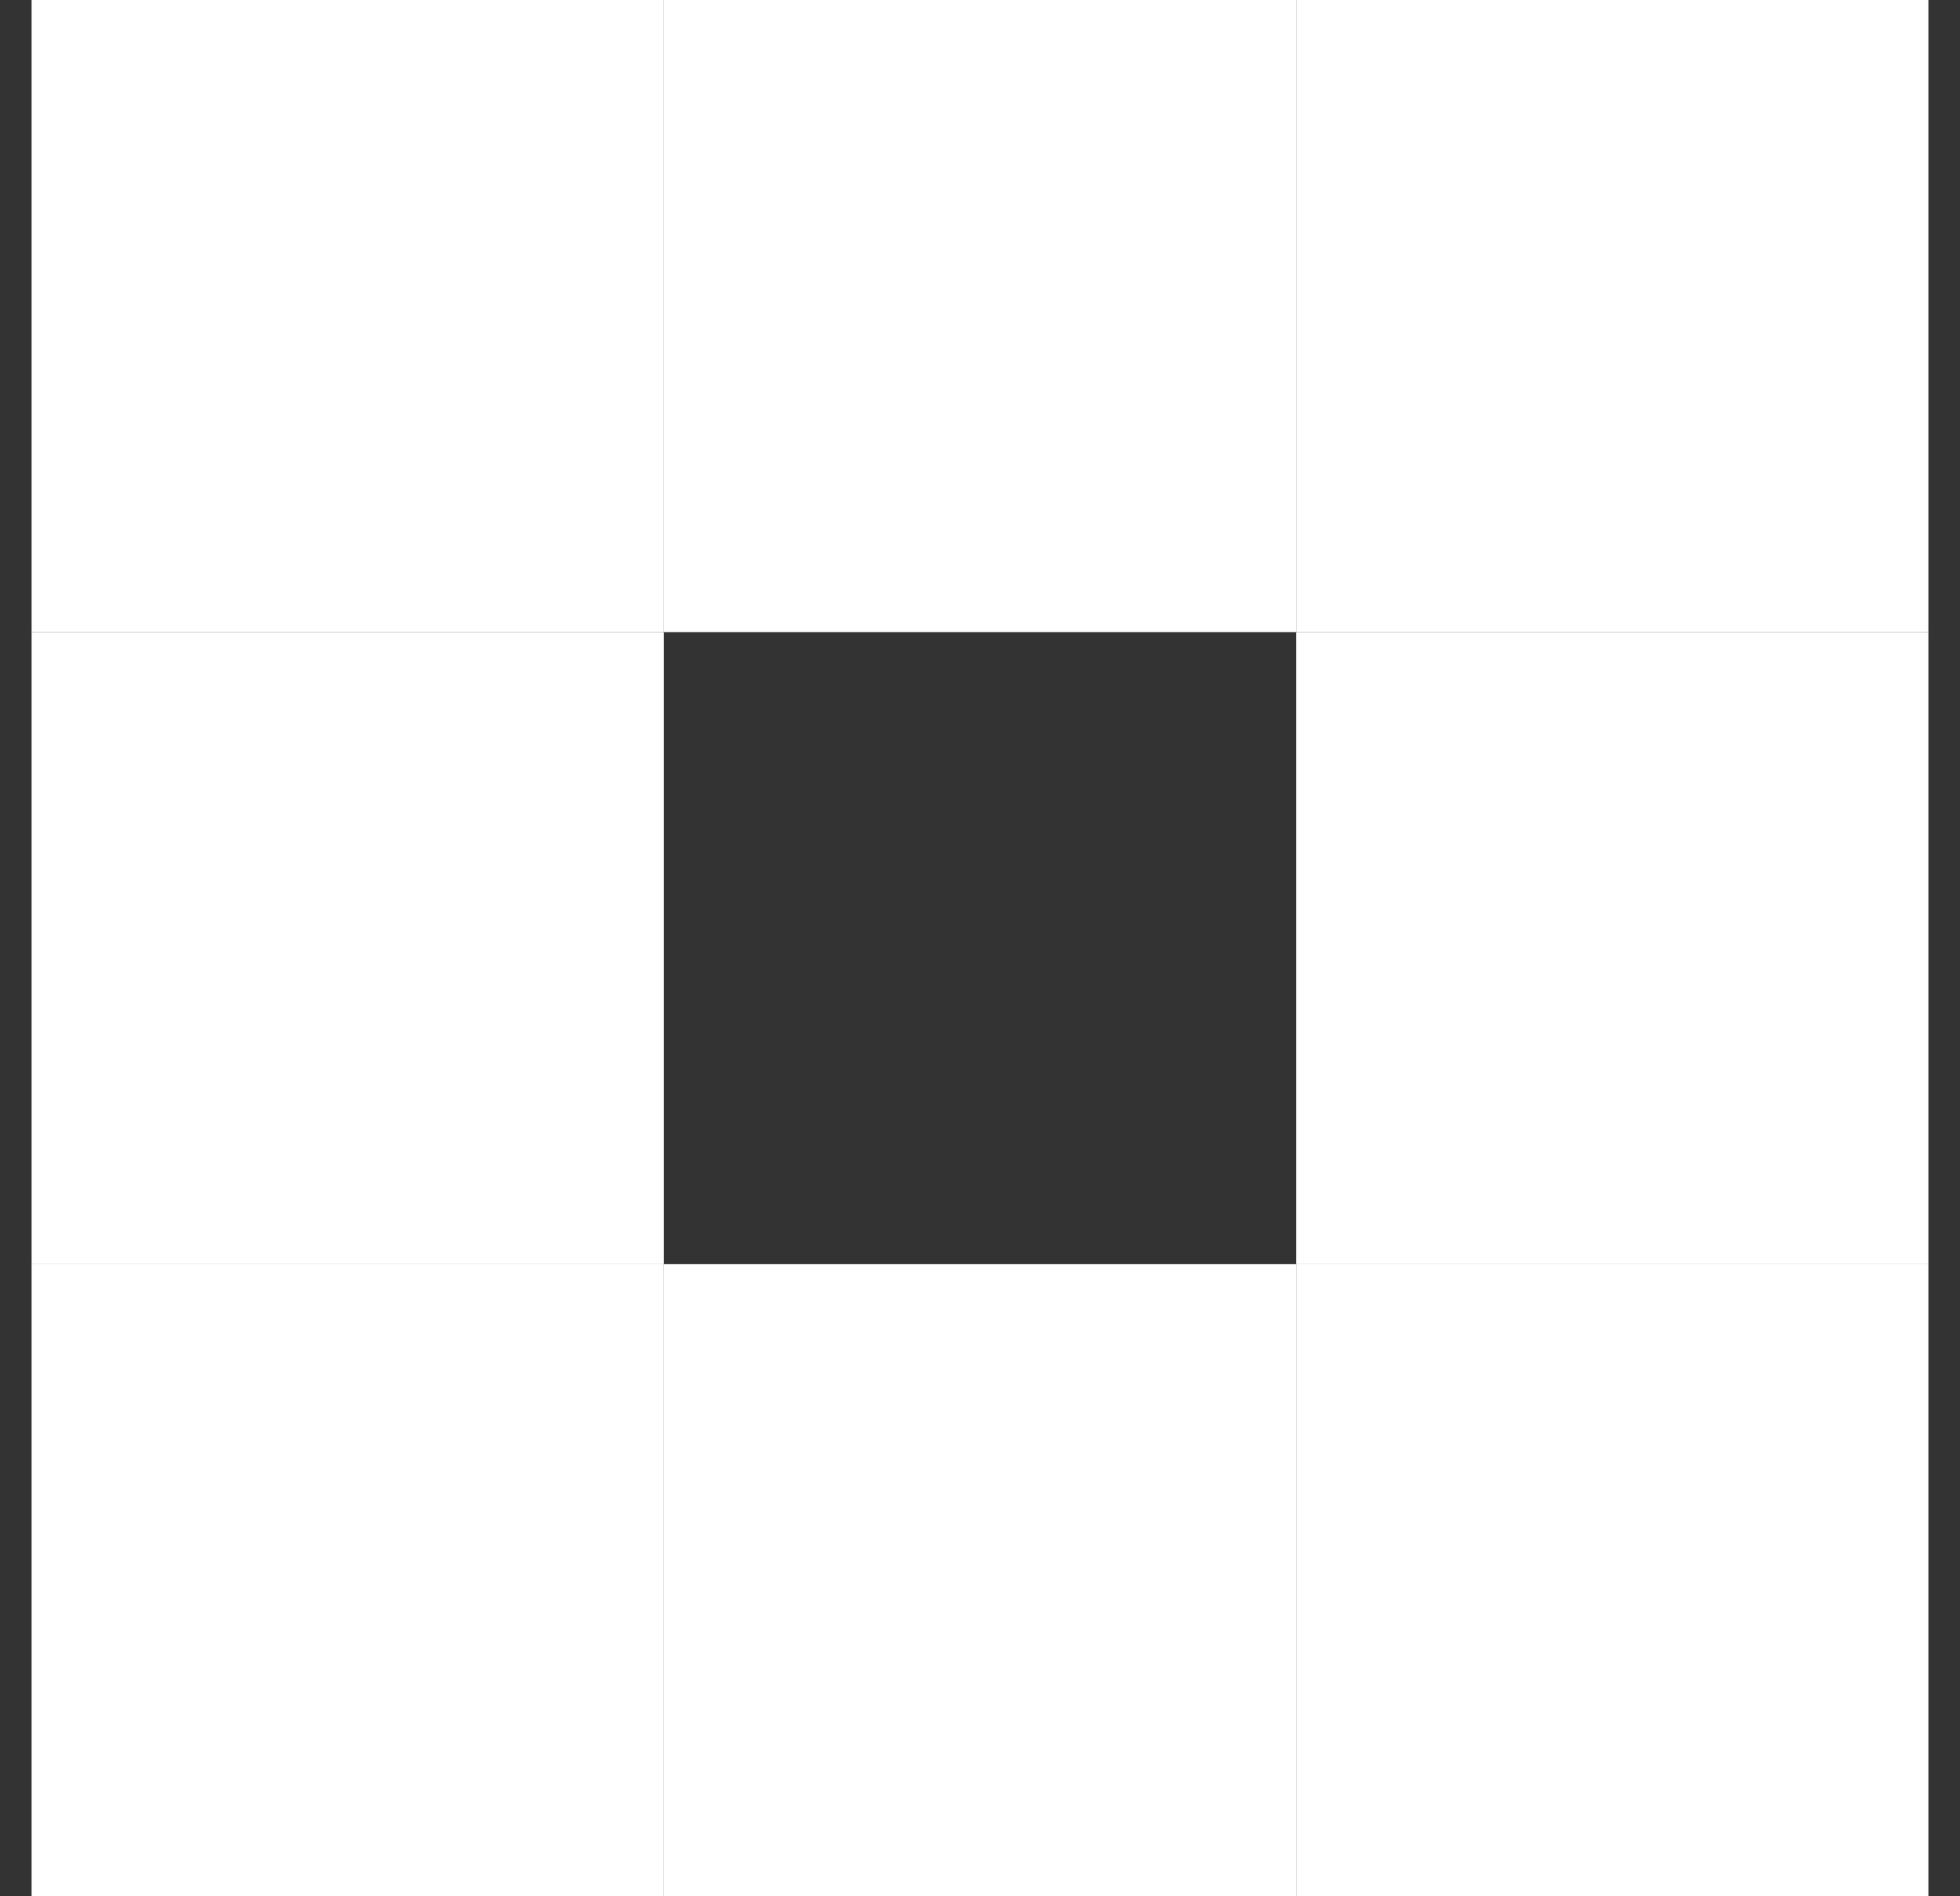 <svg width="31" height="30" viewBox="0 0 31 30" fill="none" xmlns="http://www.w3.org/2000/svg">
<rect x="0" y="0" width="31" height="30" fill="#333333" stroke="none"/>
<rect x="0.5" width="10" height="10" fill="white"/>
<rect x="0.5" y="20" width="10" height="10" fill="white"/>
<rect x="0.5" y="10" width="10" height="10" fill="white"/>
<rect x="20.5" width="10" height="10" fill="white"/>
<rect x="20.5" y="20" width="10" height="10" fill="white"/>
<rect x="20.5" y="10" width="10" height="10" fill="white"/>
<rect x="10.5" width="10" height="10" fill="white"/>
<rect x="10.5" y="20" width="10" height="10" fill="white"/>
</svg>
